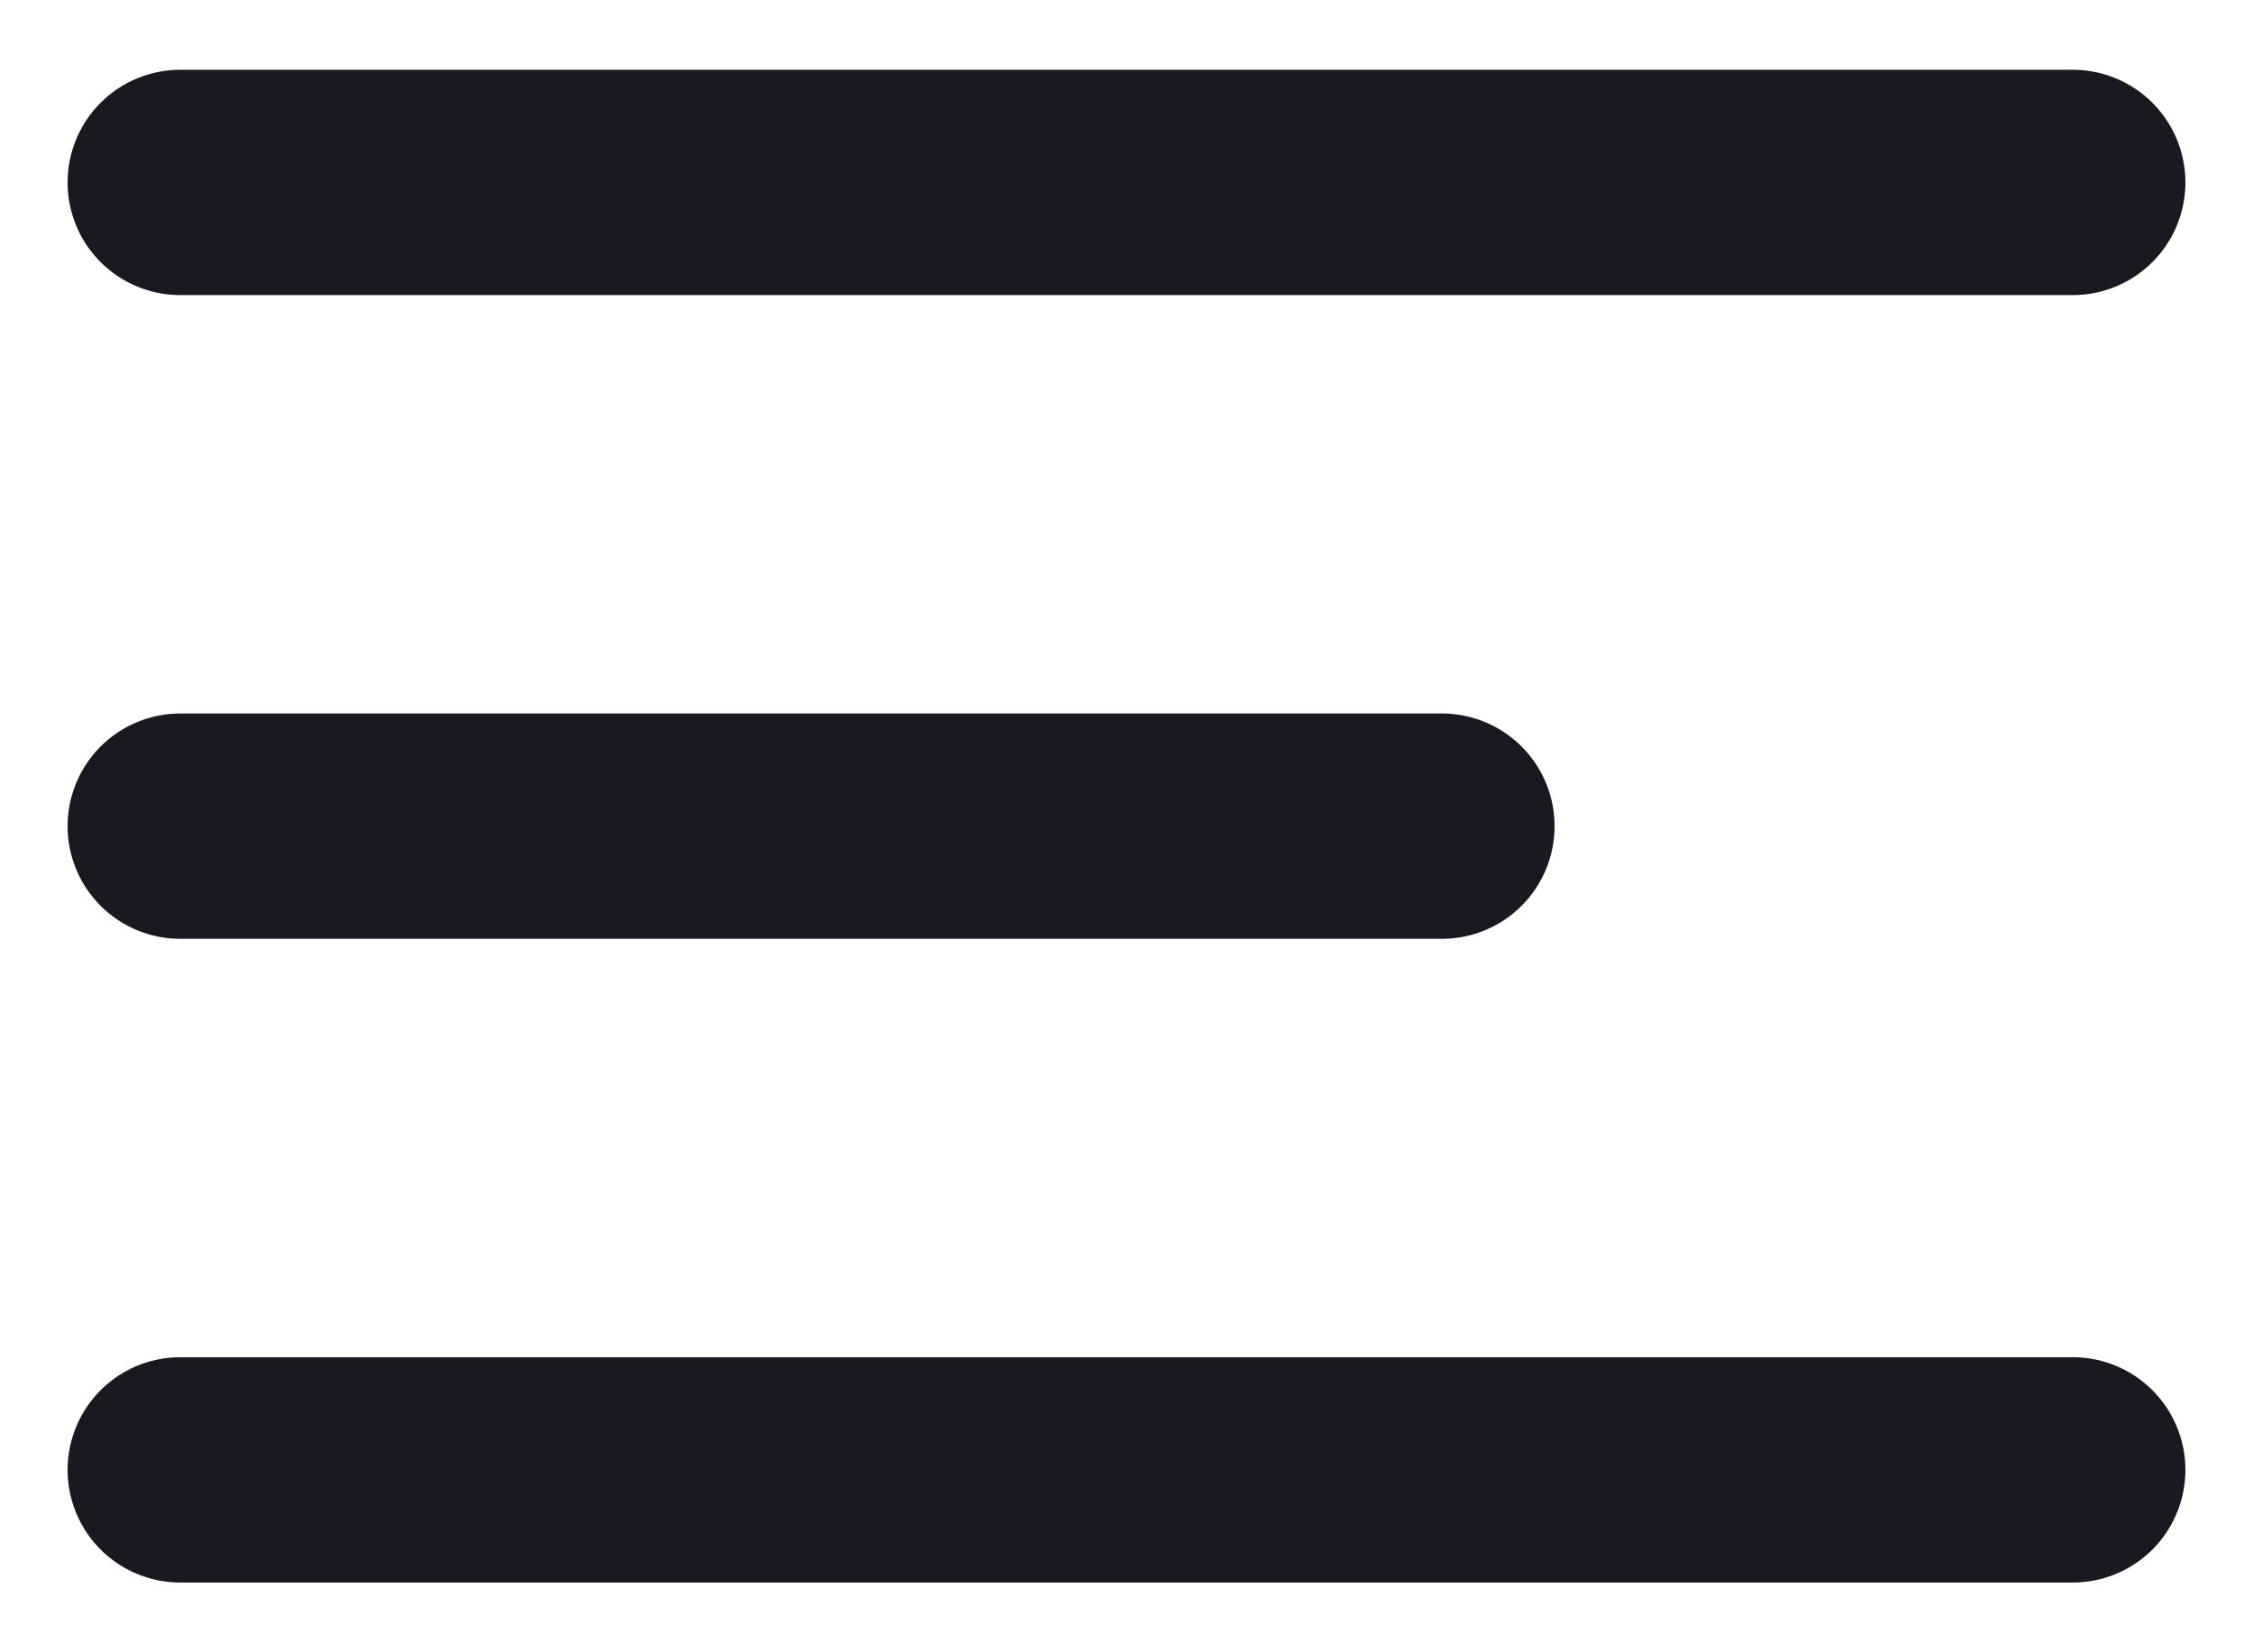 <svg width="30" height="22" viewBox="0 0 30 22" fill="none" xmlns="http://www.w3.org/2000/svg">
<path d="M2.4 11H19.2M2.4 2.429H27.6M2.4 19.571H27.6" stroke="#191A21" stroke-width="3" stroke-linecap="round" stroke-linejoin="round"/>
</svg>
